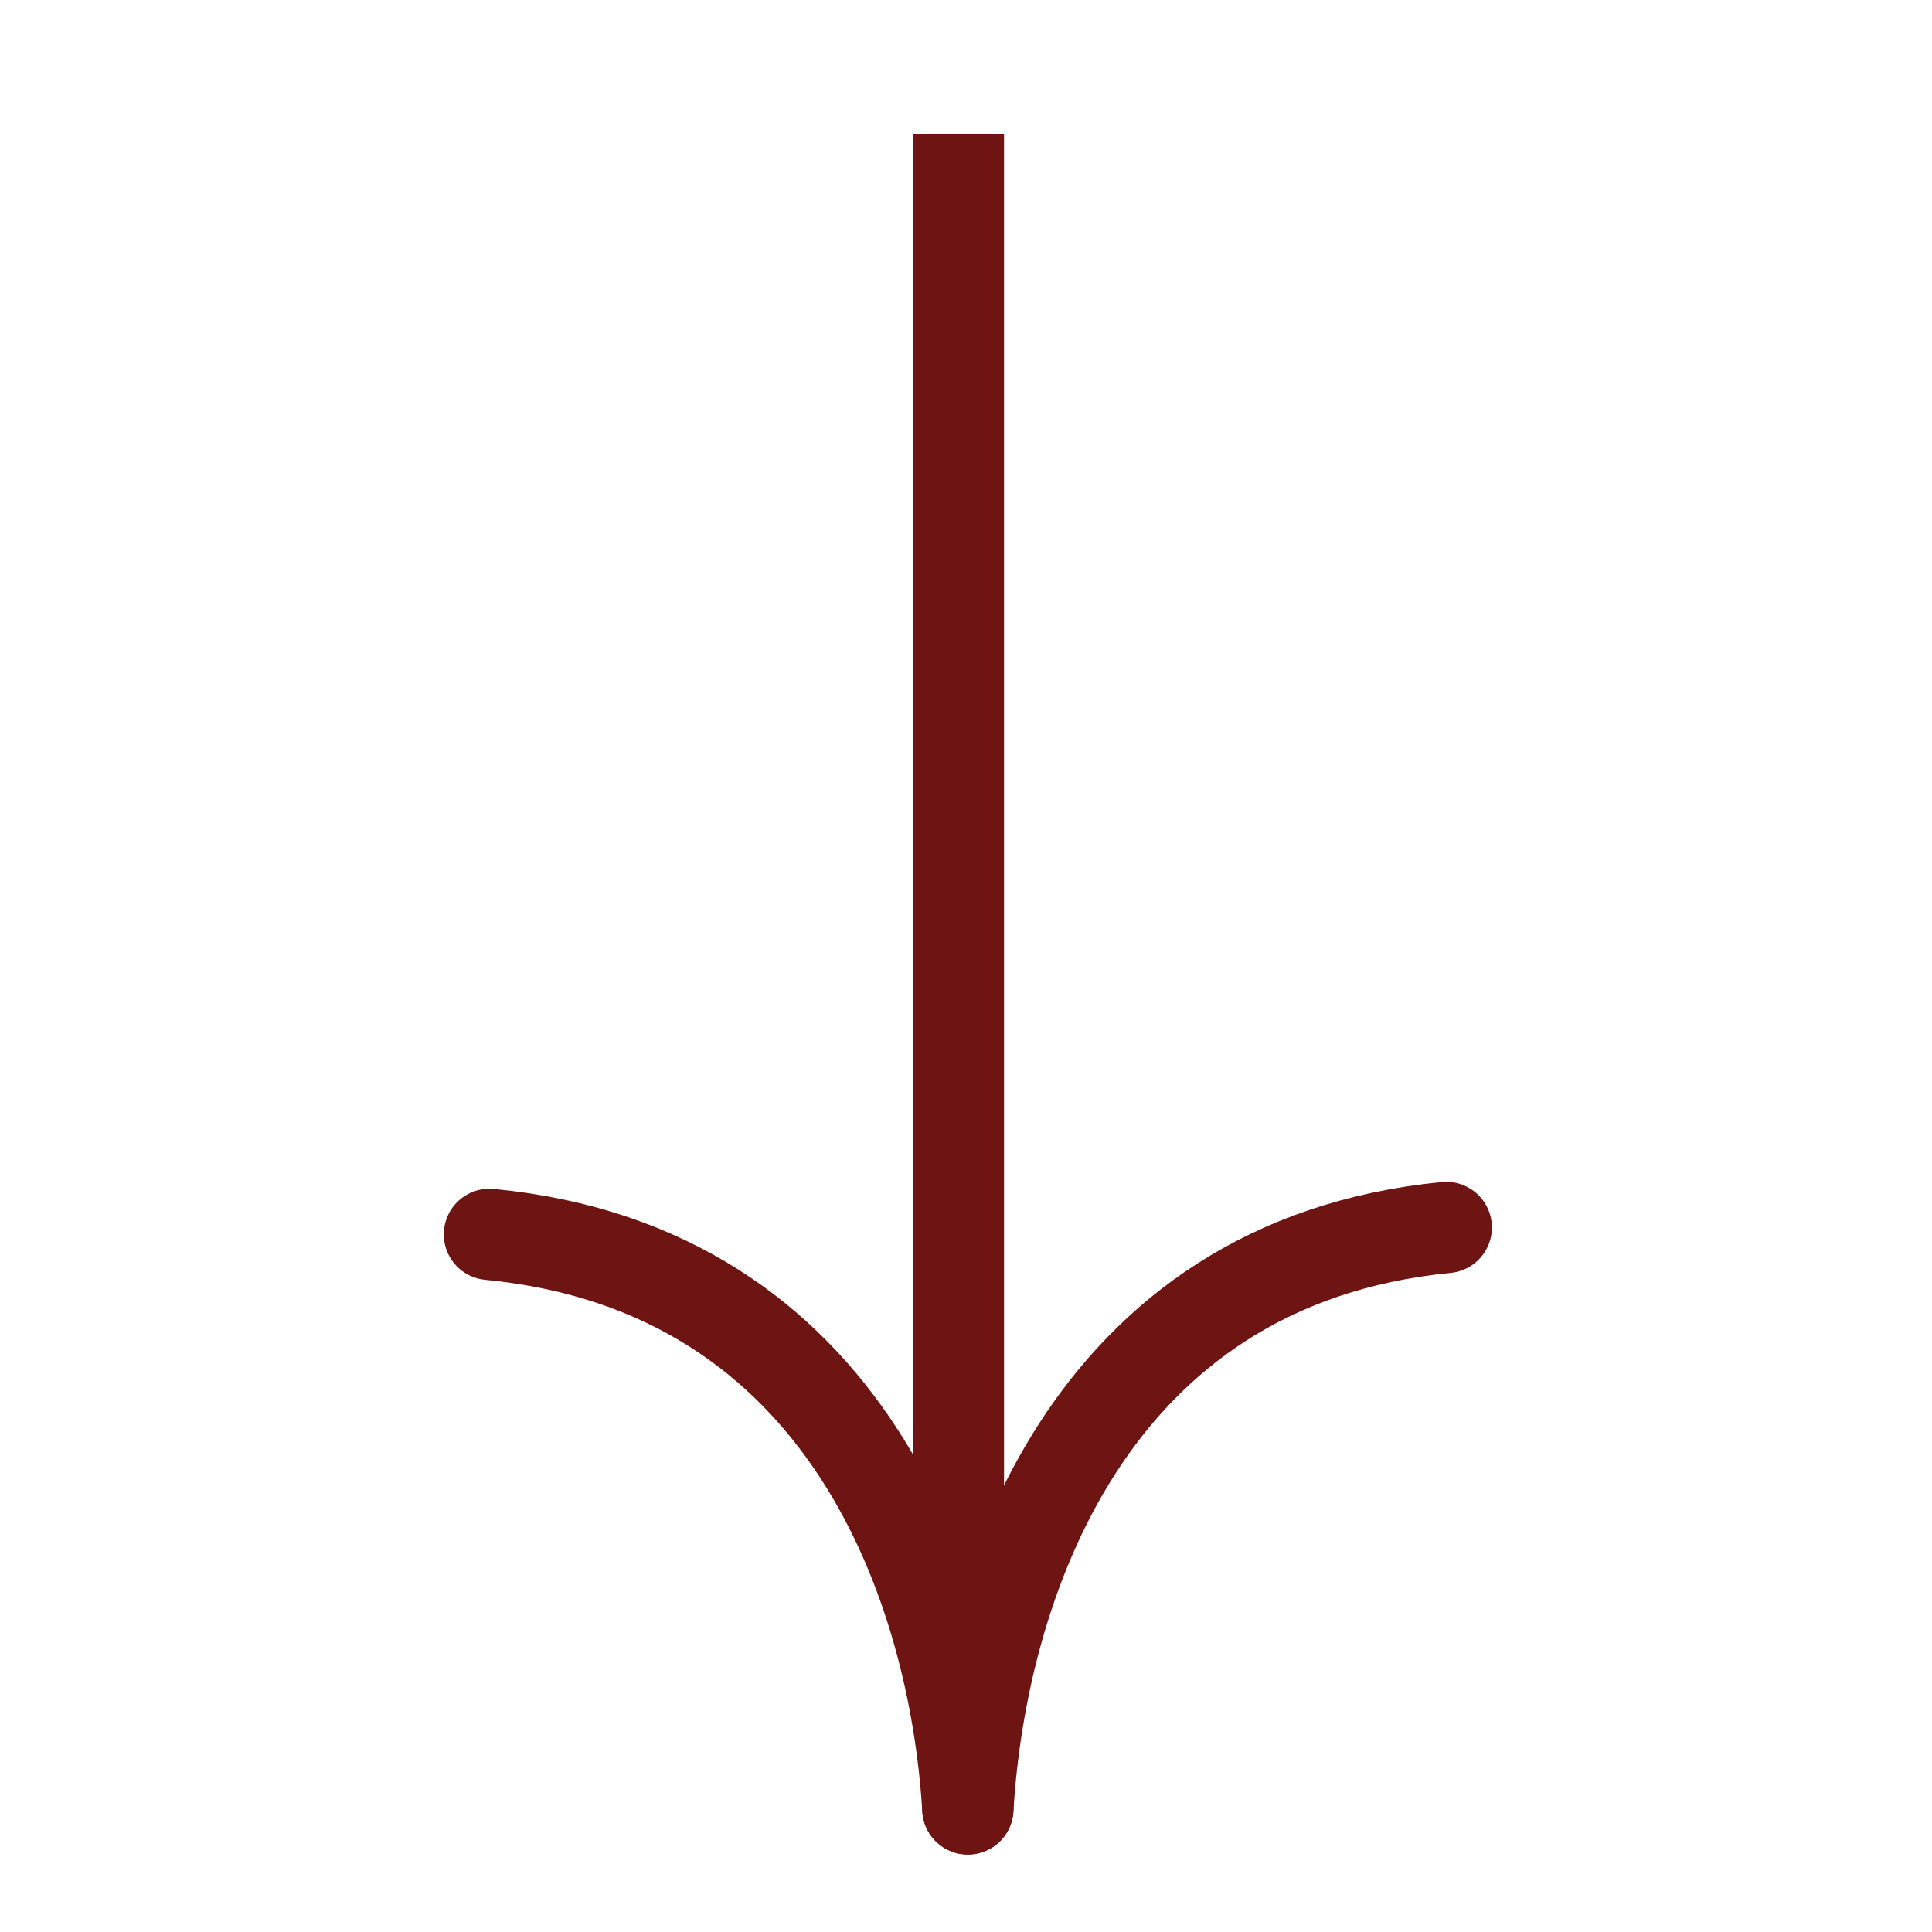 <?xml version="1.0" encoding="UTF-8"?> <svg xmlns="http://www.w3.org/2000/svg" width="127" height="127" viewBox="0 0 127 127" fill="none"><path d="M62.621 108.379L63.379 108.379L63.379 11.424L62.621 11.424L62.621 108.379Z" stroke="#6E1514" stroke-width="5.241"></path><path d="M63.621 118.907C62.748 104.52 55.759 83.417 32.173 81.141" stroke="#6E1514" stroke-width="6" stroke-linecap="round"></path><path d="M63.621 118.906C64.495 104.346 71.483 82.992 95.069 80.688" stroke="#6E1514" stroke-width="6" stroke-linecap="round"></path></svg> 